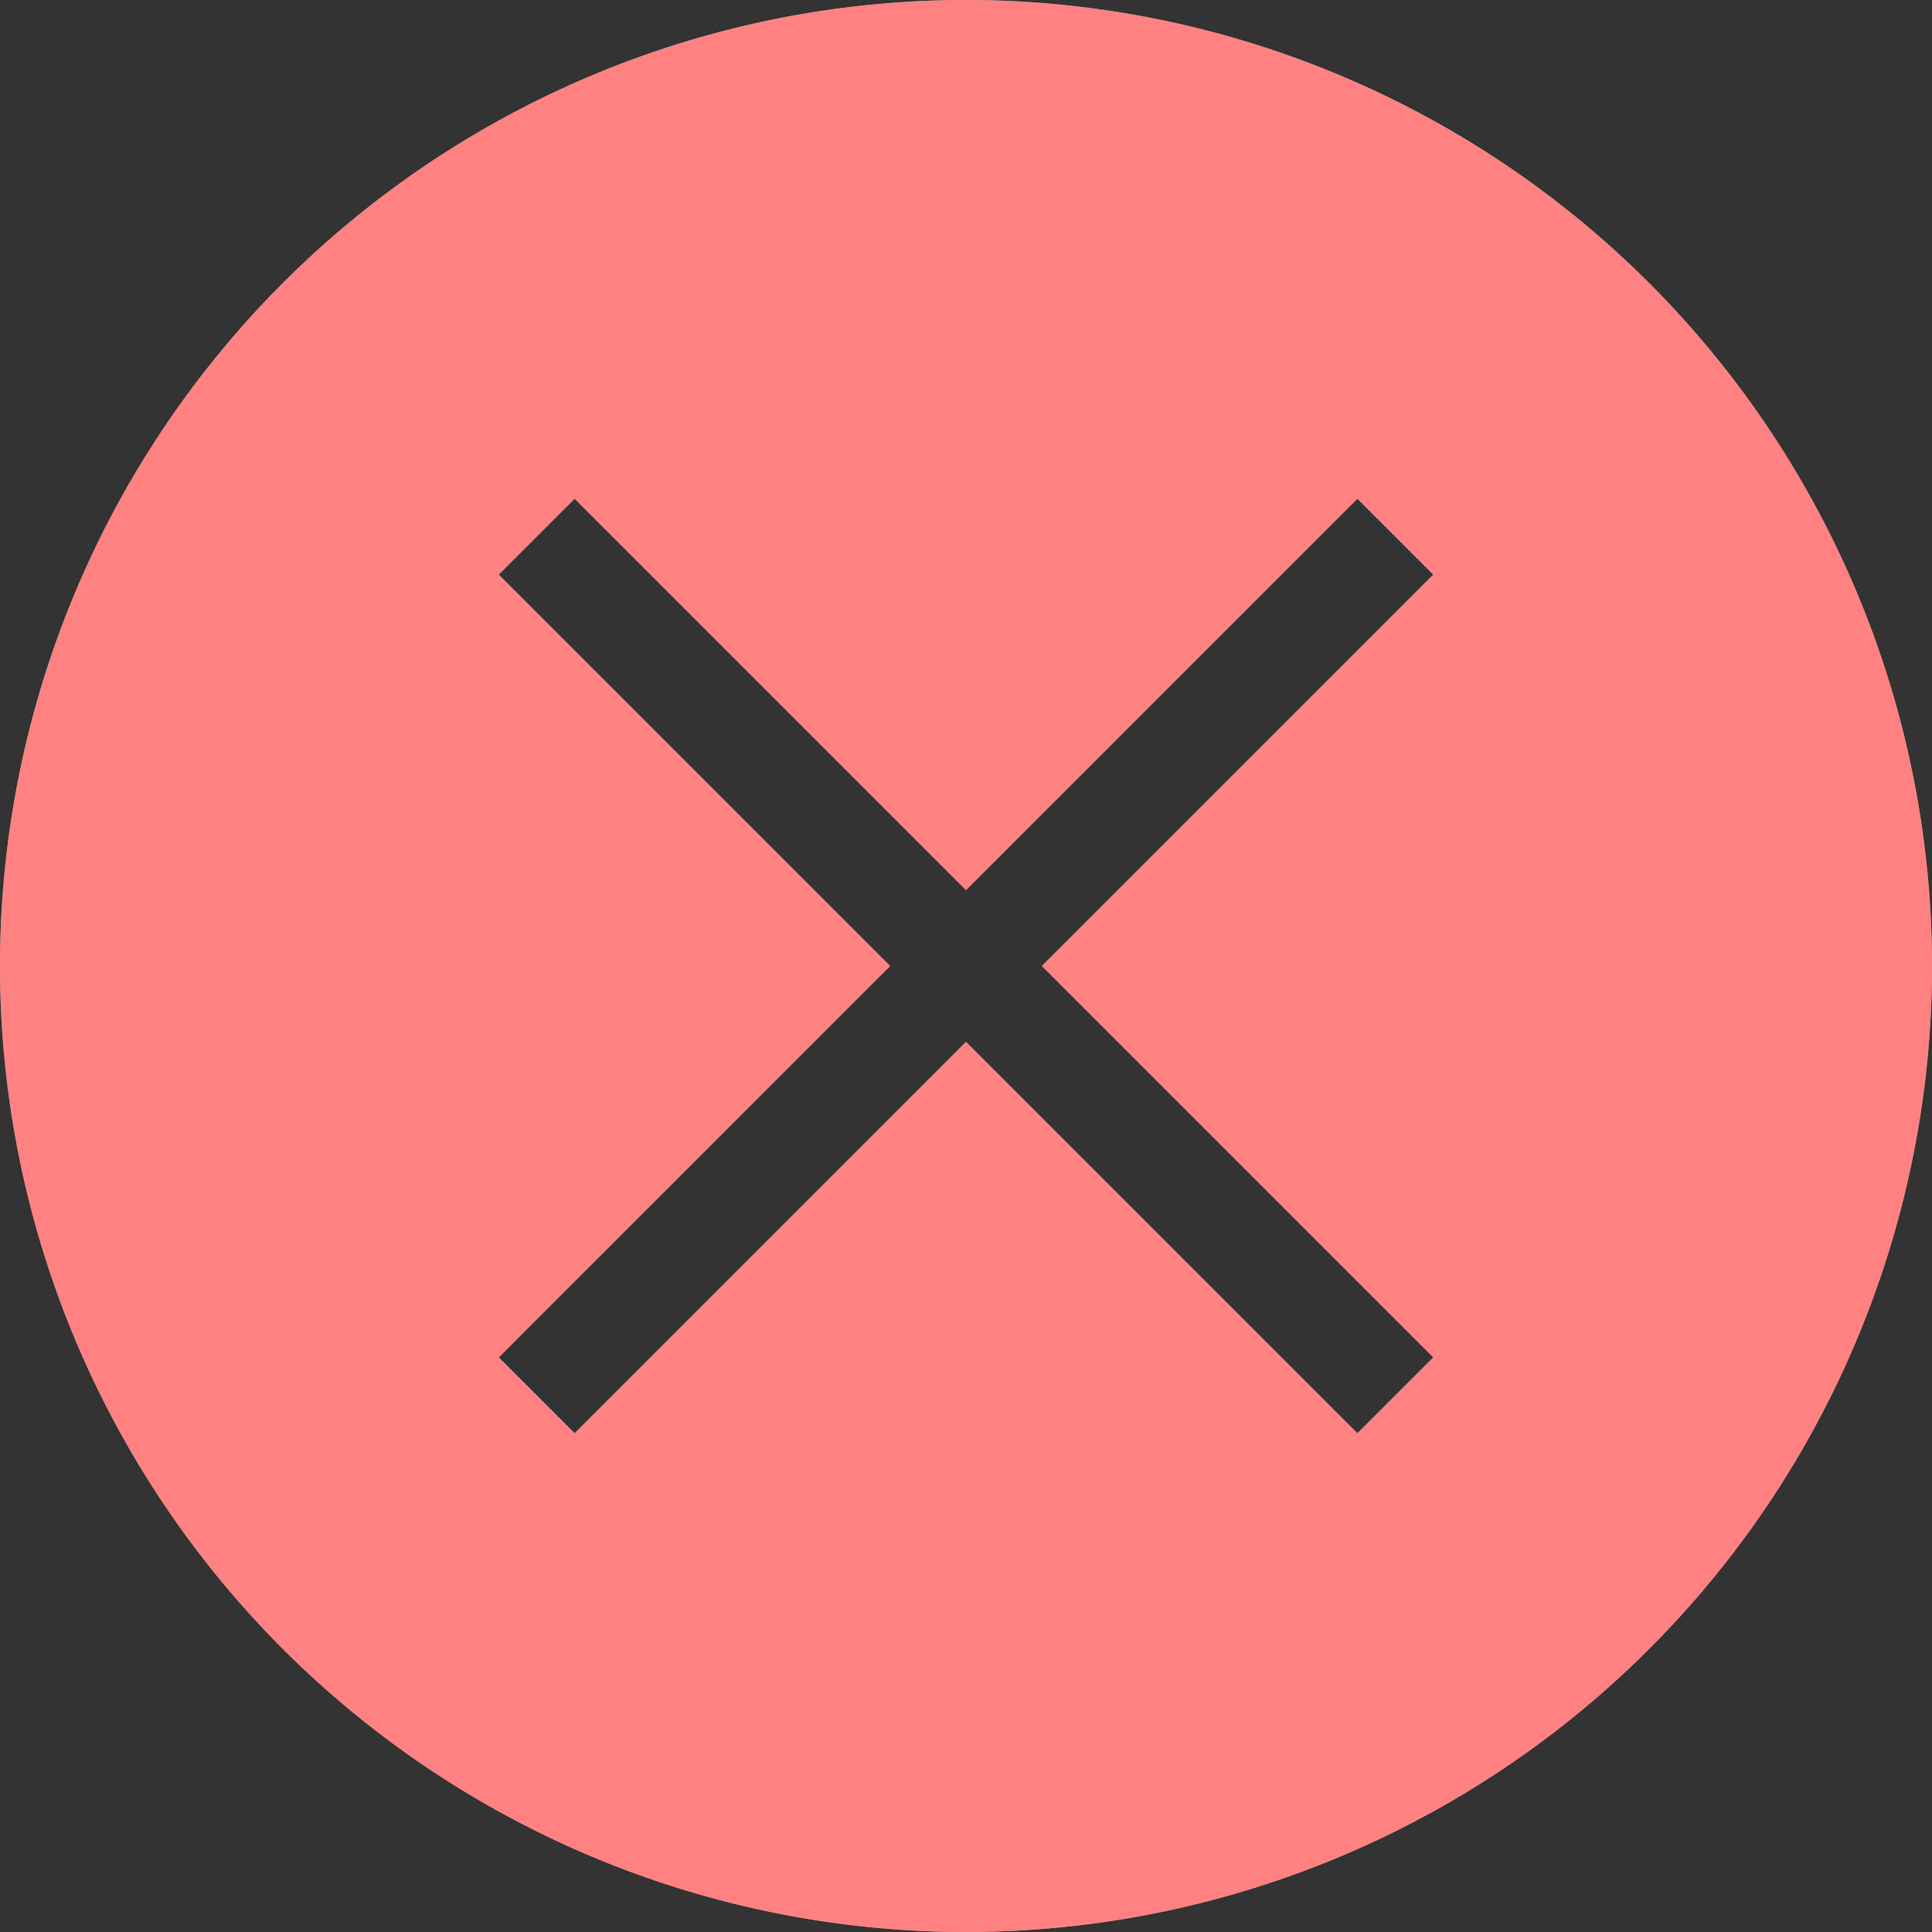 <?xml version="1.0" encoding="UTF-8" standalone="no"?>
<svg
   id="svg4"
   version="1.1"
   width="36"
   height="36"
   viewBox="0 0 36 36"
   xmlns="http://www.w3.org/2000/svg"
   xmlns:svg="http://www.w3.org/2000/svg">
  <rect x="0" y="0" width="36" height="36" fill="#333333" stroke="none"/>
  <path
     id="path905"
     class="color"
     d="M 18,0 A 18,18 0 0 0 0,18 18,18 0 0 0 18,36 18,18 0 0 0 36,18 18,18 0 0 0 18,0 Z m -7.293,9.293 7.293,7.293 7.293,-7.293 1.414,1.414 -7.293,7.293 7.293,7.293 -1.414,1.414 -7.293,-7.293 -7.293,7.293 -1.414,-1.414 7.293,-7.293 -7.293,-7.293 z"
     fill="#ffffff"
     stroke-width="2.25" />
  <path
     id="path905-3"
     class="error"
     d="M 18,0 A 18,18 0 0 0 0,18 18,18 0 0 0 18,36 18,18 0 0 0 36,18 18,18 0 0 0 18,0 Z m -7.293,9.293 7.293,7.293 7.293,-7.293 1.414,1.414 -7.293,7.293 7.293,7.293 -1.414,1.414 -7.293,-7.293 -7.293,7.293 -1.414,-1.414 7.293,-7.293 -7.293,-7.293 z"
     fill="#ff0404"
     opacity="0.5"
     stroke-width="2.25" />
</svg>
